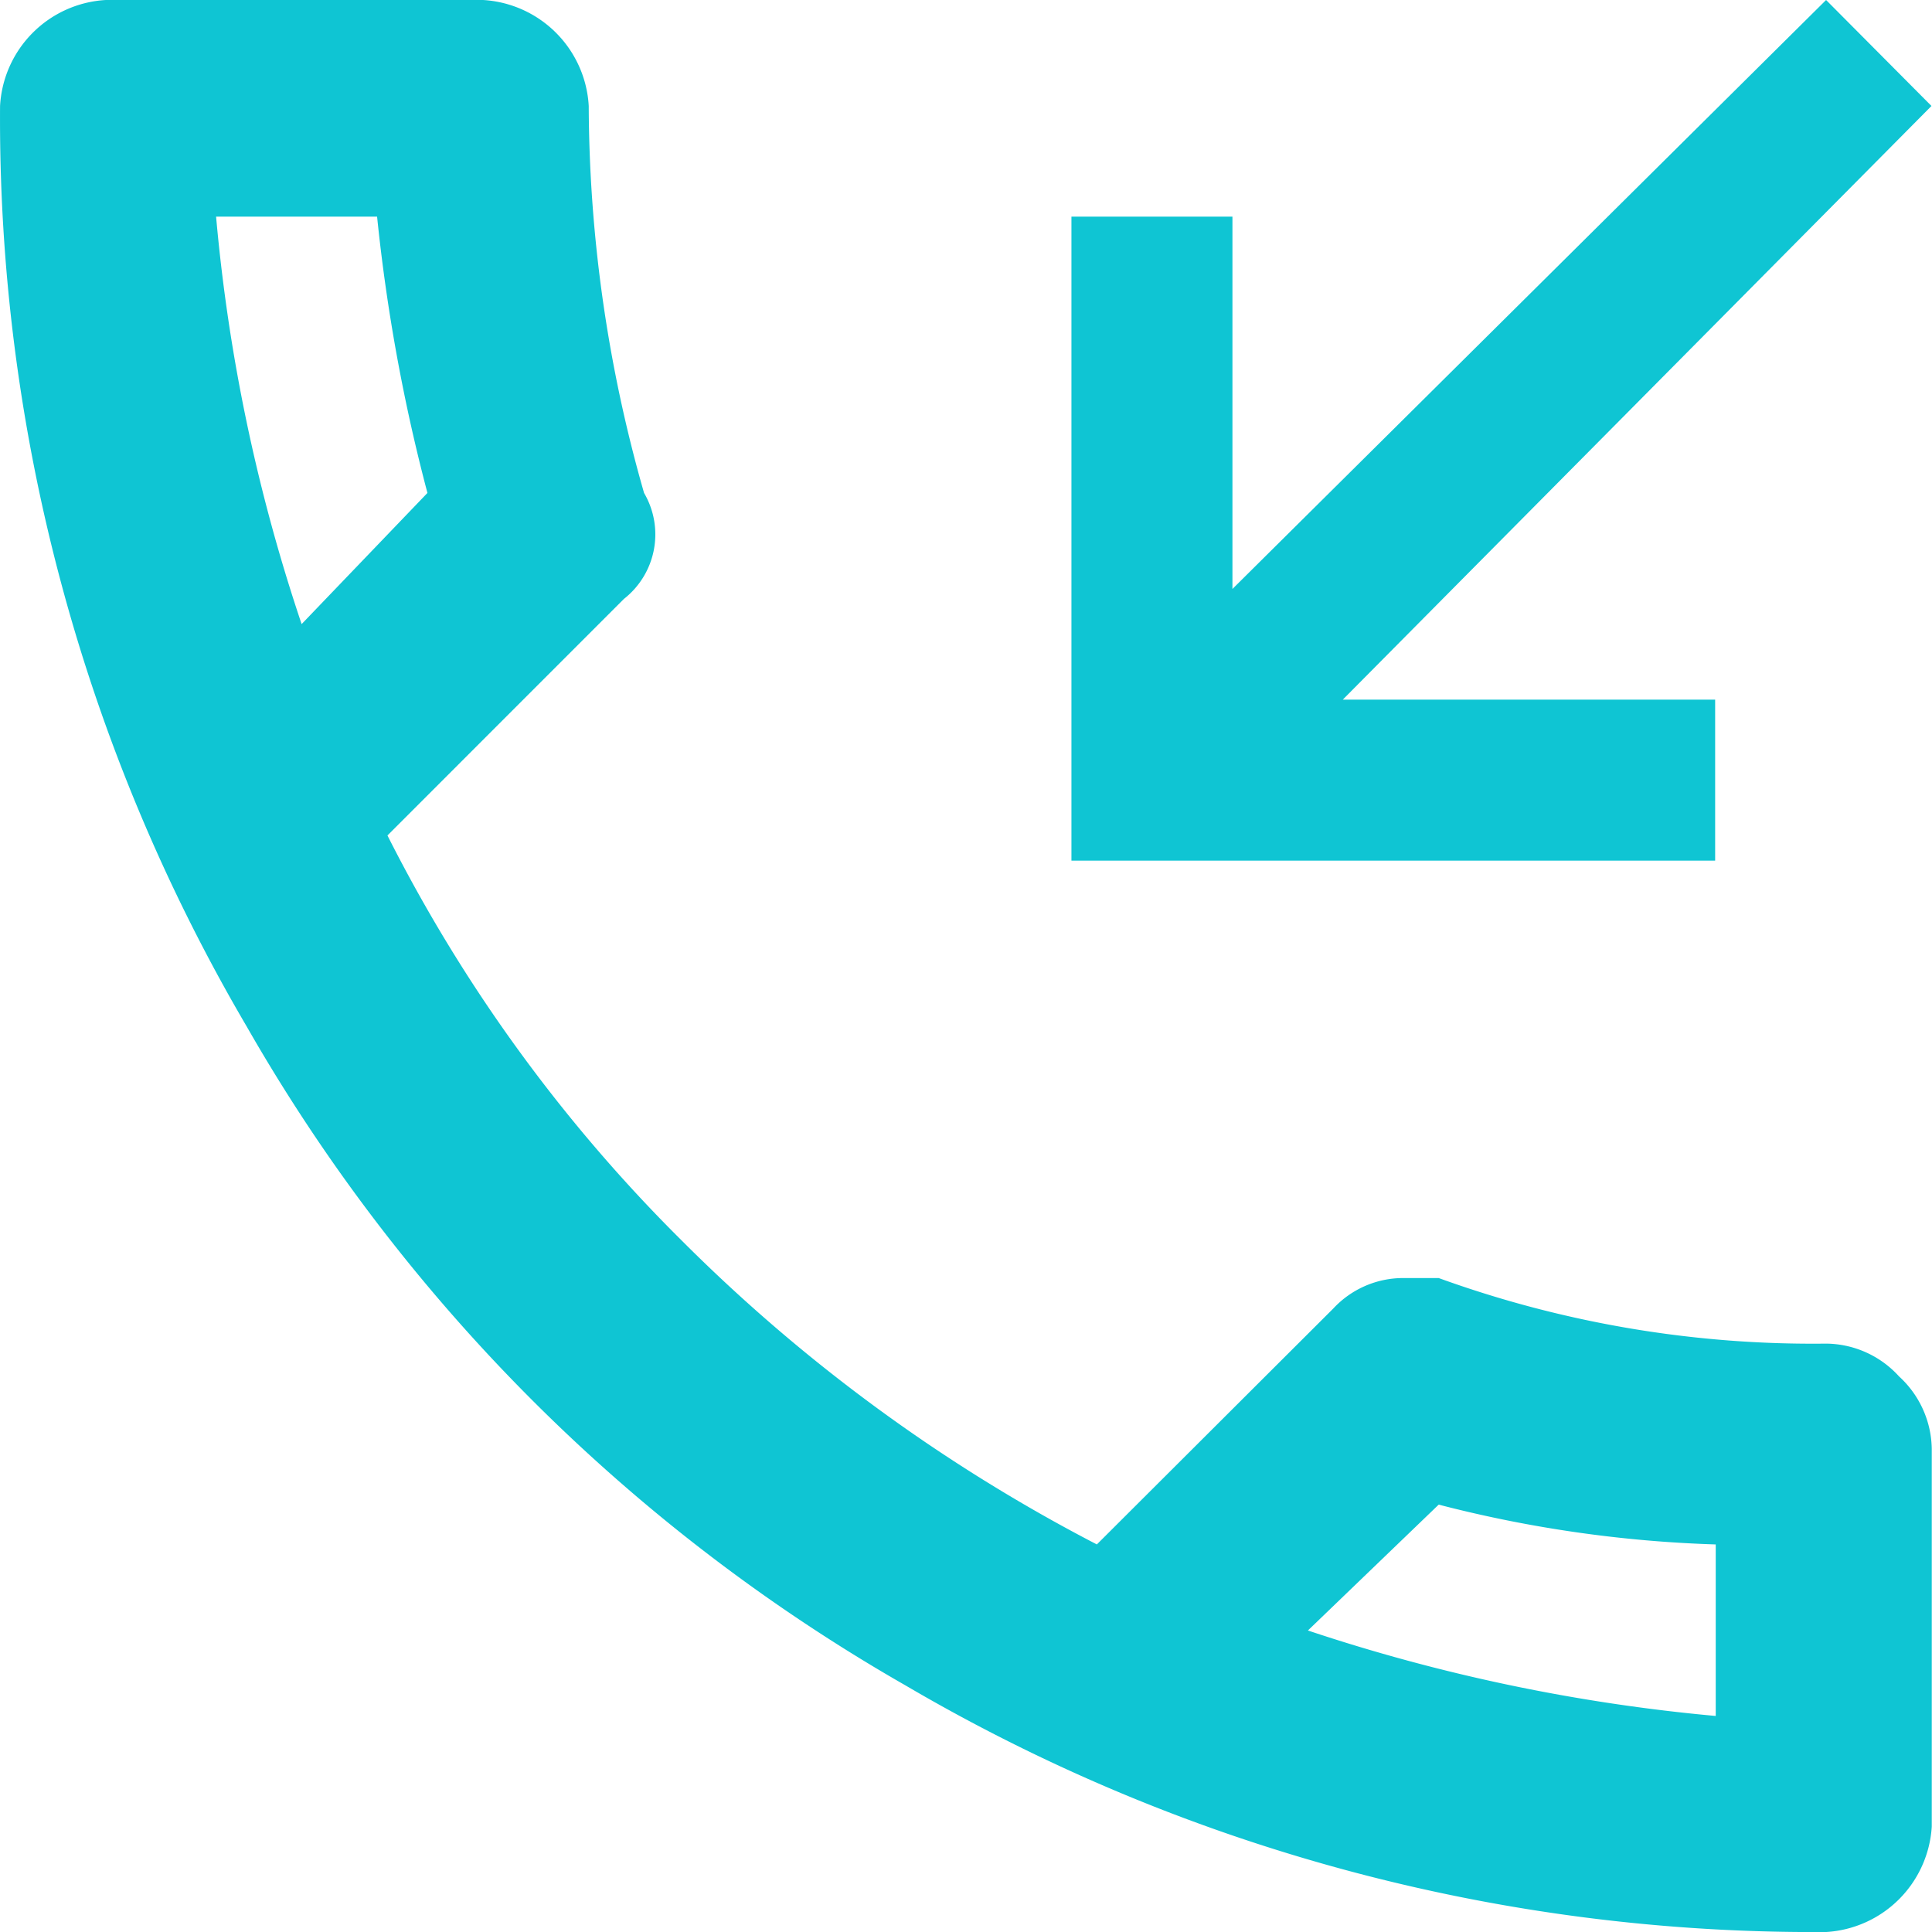 <svg xmlns="http://www.w3.org/2000/svg" width="33" height="33" viewBox="0 0 33 33">
  <defs>
    <style>
      .cls-1 {
        fill: #0fc5d3;
        fill-rule: evenodd;
      }
    </style>
  </defs>
  <path id="icon" class="cls-1" d="M456.031,4147.2a1.708,1.708,0,0,1,.559,1.24v6.45a1.922,1.922,0,0,1-1.8,1.8,30.631,30.631,0,0,1-15.726-4.21,30.285,30.285,0,0,1-11.258-11.26,30.63,30.63,0,0,1-4.211-15.72,1.919,1.919,0,0,1,1.805-1.81h6.445a1.921,1.921,0,0,1,1.805,1.81,24.229,24.229,0,0,0,.945,6.61,1.4,1.4,0,0,1-.344,1.81l-4.039,4.04a26.675,26.675,0,0,0,5.027,6.92,28.672,28.672,0,0,0,7.09,5.19l4.039-4.03a1.629,1.629,0,0,1,1.2-.52h0.6a18.752,18.752,0,0,0,6.617,1.12A1.7,1.7,0,0,1,456.031,4147.2Zm-27.285-12.85,2.149-2.24a30.625,30.625,0,0,1-.86-4.72h-2.75a30.155,30.155,0,0,0,1.461,6.96h0Zm24.149,15.72a21.474,21.474,0,0,1-4.727-.68l-2.234,2.15A30.79,30.79,0,0,0,452.9,4153v-2.93Zm-11-11.68v-11h2.75v6.36l10.14-10.06,1.8,1.81-10.055,10.14h6.36v2.75h-11Z" transform="translate(-423.594 -4123.69)"/>
</svg>
